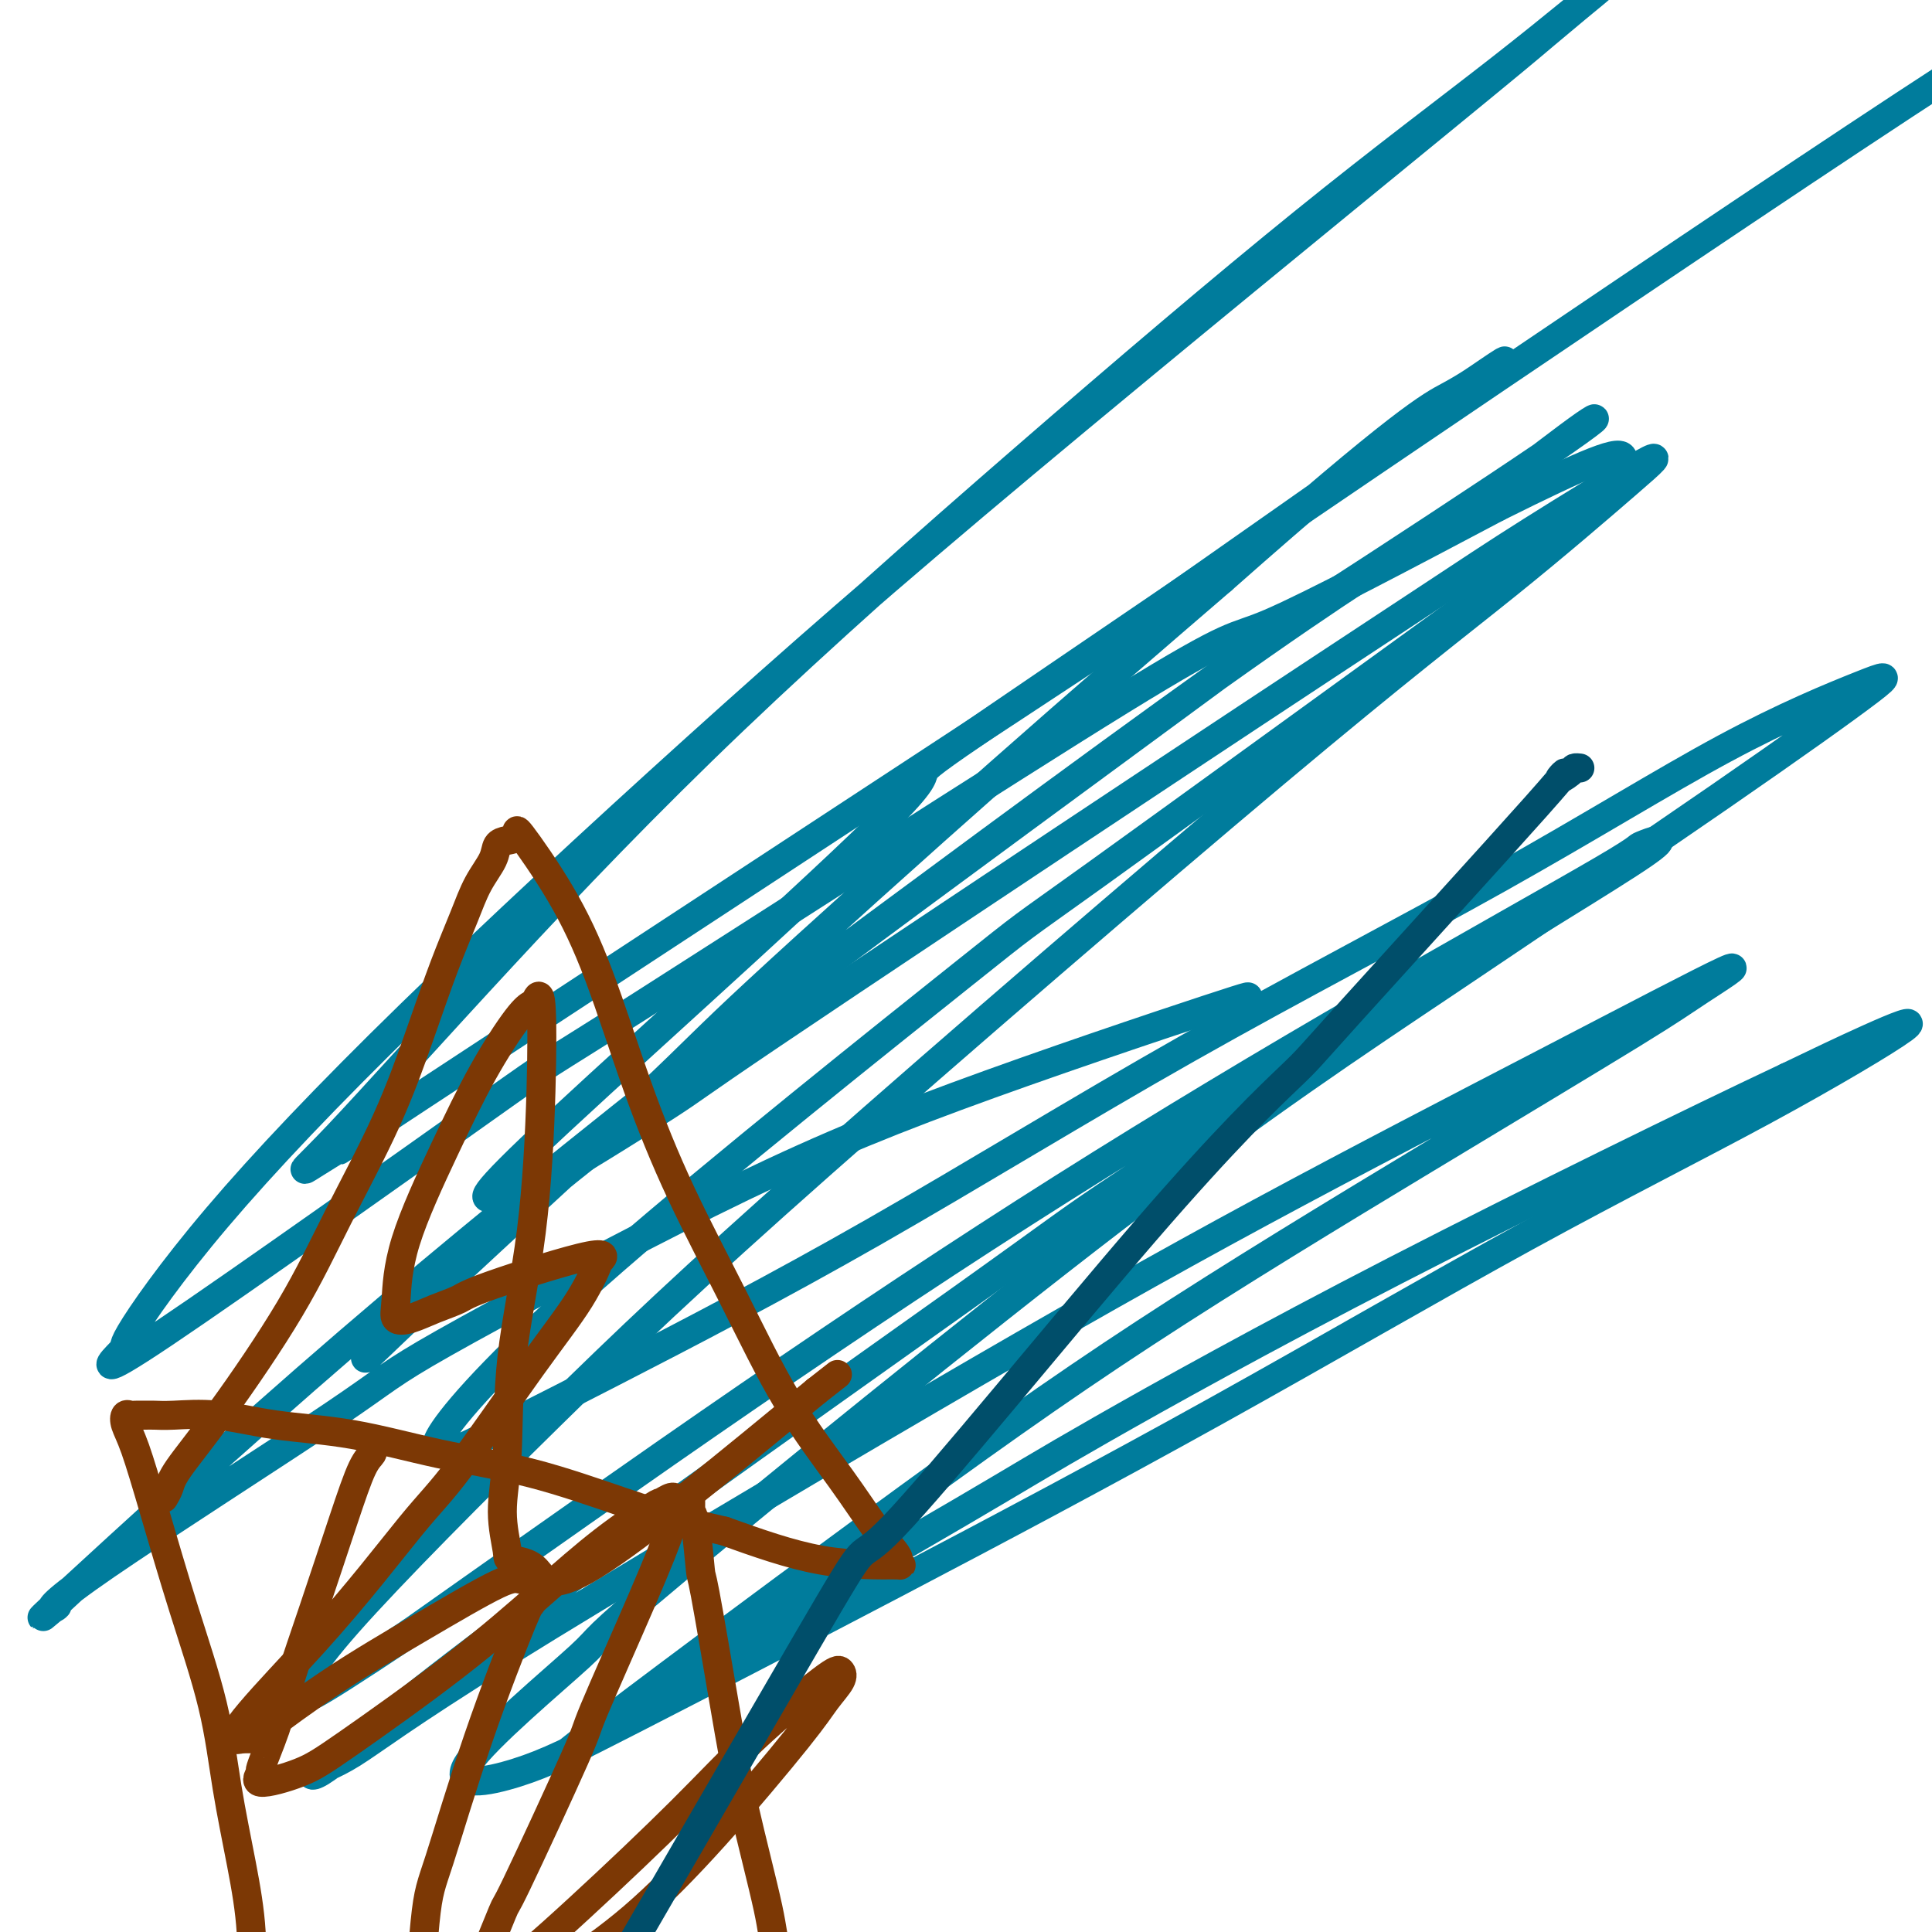 <svg viewBox='0 0 400 400' version='1.1' xmlns='http://www.w3.org/2000/svg' xmlns:xlink='http://www.w3.org/1999/xlink'><g fill='none' stroke='#007C9C' stroke-width='6' stroke-linecap='round' stroke-linejoin='round'><path d='M257,207c1.806,-0.745 3.611,-1.491 -7,2c-10.611,3.491 -33.639,11.217 -52,18c-18.361,6.783 -32.057,12.622 -51,22c-18.943,9.378 -43.135,22.296 -55,29c-11.865,6.704 -11.403,7.194 -23,15c-11.597,7.806 -35.252,22.929 -47,31c-11.748,8.071 -11.590,9.091 -11,9c0.590,-0.091 1.612,-1.294 0,0c-1.612,1.294 -5.856,5.083 4,-4c9.856,-9.083 33.813,-31.040 57,-51c23.187,-19.960 45.605,-37.923 57,-47c11.395,-9.077 11.768,-9.267 33,-25c21.232,-15.733 63.323,-47.009 90,-66c26.677,-18.991 37.939,-25.696 45,-30c7.061,-4.304 9.919,-6.205 15,-10c5.081,-3.795 12.383,-9.484 16,-12c3.617,-2.516 3.549,-1.859 -8,6c-11.549,7.859 -34.578,22.920 -44,29c-9.422,6.080 -5.238,3.179 -24,17c-18.762,13.821 -60.469,44.364 -80,59c-19.531,14.636 -16.887,13.366 -25,20c-8.113,6.634 -26.982,21.172 -40,32c-13.018,10.828 -20.183,17.947 -25,23c-4.817,5.053 -7.284,8.041 -6,7c1.284,-1.041 6.319,-6.110 18,-17c11.681,-10.890 30.007,-27.599 40,-37c9.993,-9.401 11.652,-11.493 23,-22c11.348,-10.507 32.385,-29.431 50,-45c17.615,-15.569 31.807,-27.785 46,-40'/><path d='M253,120c37.648,-33.281 43.268,-35.984 47,-38c3.732,-2.016 5.575,-3.345 8,-5c2.425,-1.655 5.433,-3.638 2,-1c-3.433,2.638 -13.308,9.896 -29,21c-15.692,11.104 -37.202,26.056 -44,31c-6.798,4.944 1.116,-0.118 -28,19c-29.116,19.118 -95.261,62.416 -122,80c-26.739,17.584 -14.070,9.455 -12,8c2.070,-1.455 -6.458,3.763 -10,6c-3.542,2.237 -2.096,1.492 5,-6c7.096,-7.492 19.843,-21.731 34,-37c14.157,-15.269 29.724,-31.568 48,-49c18.276,-17.432 39.261,-35.999 60,-54c20.739,-18.001 41.231,-35.438 58,-49c16.769,-13.562 29.816,-23.250 41,-32c11.184,-8.750 20.505,-16.561 21,-17c0.495,-0.439 -7.838,6.496 -12,10c-4.162,3.504 -4.155,3.578 -23,19c-18.845,15.422 -56.541,46.191 -85,70c-28.459,23.809 -47.680,40.659 -68,59c-20.320,18.341 -41.739,38.175 -59,55c-17.261,16.825 -30.362,30.641 -40,42c-9.638,11.359 -15.811,20.261 -18,24c-2.189,3.739 -0.394,2.314 -2,4c-1.606,1.686 -6.615,6.484 9,-4c15.615,-10.484 51.853,-36.248 67,-47c15.147,-10.752 9.204,-6.490 32,-21c22.796,-14.510 74.330,-47.791 99,-63c24.670,-15.209 22.477,-12.345 31,-16c8.523,-3.655 27.761,-13.827 47,-24'/><path d='M310,105c18.583,-9.257 26.042,-12.399 26,-10c-0.042,2.399 -7.585,10.340 -11,14c-3.415,3.660 -2.703,3.039 -22,17c-19.297,13.961 -58.603,42.505 -76,55c-17.397,12.495 -12.886,8.942 -28,21c-15.114,12.058 -49.855,39.728 -72,59c-22.145,19.272 -31.696,30.148 -35,35c-3.304,4.852 -0.361,3.681 0,4c0.361,0.319 -1.860,2.127 3,0c4.860,-2.127 16.802,-8.188 32,-16c15.198,-7.812 33.653,-17.374 54,-29c20.347,-11.626 42.584,-25.314 65,-38c22.416,-12.686 45.009,-24.369 64,-35c18.991,-10.631 34.379,-20.208 47,-27c12.621,-6.792 22.474,-10.797 28,-13c5.526,-2.203 6.724,-2.603 2,1c-4.724,3.603 -15.370,11.211 -31,22c-15.630,10.789 -36.243,24.760 -56,38c-19.757,13.240 -38.659,25.748 -69,49c-30.341,23.252 -72.123,57.247 -91,73c-18.877,15.753 -14.850,13.265 -20,18c-5.150,4.735 -19.479,16.692 -23,22c-3.521,5.308 3.764,3.965 10,2c6.236,-1.965 11.423,-4.553 24,-11c12.577,-6.447 32.545,-16.754 54,-28c21.455,-11.246 44.396,-23.432 67,-36c22.604,-12.568 44.869,-25.520 64,-36c19.131,-10.480 35.128,-18.490 49,-26c13.872,-7.510 25.619,-14.522 29,-17c3.381,-2.478 -1.606,-0.422 -7,2c-5.394,2.422 -11.197,5.211 -17,8'/><path d='M370,223c-18.653,8.779 -53.284,25.726 -81,40c-27.716,14.274 -48.515,25.875 -61,33c-12.485,7.125 -16.656,9.776 -29,17c-12.344,7.224 -32.861,19.023 -46,27c-13.139,7.977 -18.900,12.133 -26,17c-7.100,4.867 -15.537,10.445 -6,3c9.537,-7.445 37.050,-27.911 59,-44c21.950,-16.089 38.338,-27.799 57,-40c18.662,-12.201 39.597,-24.892 58,-36c18.403,-11.108 34.273,-20.632 43,-26c8.727,-5.368 10.312,-6.580 14,-9c3.688,-2.420 9.479,-6.047 5,-4c-4.479,2.047 -19.227,9.770 -37,19c-17.773,9.230 -38.571,19.968 -59,31c-20.429,11.032 -40.489,22.360 -69,39c-28.511,16.640 -65.472,38.594 -87,52c-21.528,13.406 -27.625,18.265 -32,21c-4.375,2.735 -7.030,3.346 -8,4c-0.970,0.654 -0.255,1.351 4,-2c4.255,-3.351 12.050,-10.751 38,-30c25.950,-19.249 70.056,-50.347 92,-66c21.944,-15.653 21.725,-15.860 34,-24c12.275,-8.140 37.043,-24.214 59,-38c21.957,-13.786 41.105,-25.284 48,-30c6.895,-4.716 1.539,-2.648 0,-2c-1.539,0.648 0.740,-0.122 -8,5c-8.740,5.122 -28.497,16.136 -49,28c-20.503,11.864 -41.751,24.579 -63,38c-21.249,13.421 -42.500,27.549 -65,43c-22.500,15.451 -46.250,32.226 -70,49'/><path d='M85,338c-25.290,16.872 -21.016,13.052 -20,12c1.016,-1.052 -1.226,0.665 -2,0c-0.774,-0.665 -0.080,-3.713 9,-14c9.080,-10.287 26.545,-27.815 42,-43c15.455,-15.185 28.899,-28.028 56,-52c27.101,-23.972 67.859,-59.073 94,-81c26.141,-21.927 37.667,-30.678 48,-39c10.333,-8.322 19.475,-16.213 25,-21c5.525,-4.787 7.435,-6.468 3,-4c-4.435,2.468 -15.215,9.087 -23,14c-7.785,4.913 -12.574,8.122 -23,15c-10.426,6.878 -26.490,17.427 -53,35c-26.510,17.573 -63.466,42.171 -81,54c-17.534,11.829 -15.645,10.891 -22,15c-6.355,4.109 -20.954,13.266 -28,17c-7.046,3.734 -6.540,2.044 -8,2c-1.460,-0.044 -4.886,1.558 14,-16c18.886,-17.558 60.086,-54.277 71,-66c10.914,-11.723 -8.456,1.548 32,-26c40.456,-27.548 140.738,-95.917 184,-124c43.262,-28.083 29.503,-15.881 24,-11c-5.503,4.881 -2.752,2.440 0,0'/></g>
<g fill='none' stroke='#7C3805' stroke-width='6' stroke-linecap='round' stroke-linejoin='round'><path d='M34,310c-0.100,0.166 -0.200,0.331 0,0c0.200,-0.331 0.698,-1.159 1,-2c0.302,-0.841 0.406,-1.696 2,-4c1.594,-2.304 4.676,-6.056 9,-12c4.324,-5.944 9.888,-14.081 14,-21c4.112,-6.919 6.771,-12.621 10,-19c3.229,-6.379 7.028,-13.437 10,-20c2.972,-6.563 5.119,-12.632 7,-18c1.881,-5.368 3.497,-10.033 5,-14c1.503,-3.967 2.891,-7.234 4,-10c1.109,-2.766 1.937,-5.030 3,-7c1.063,-1.970 2.359,-3.647 3,-5c0.641,-1.353 0.626,-2.382 1,-3c0.374,-0.618 1.136,-0.825 2,-1c0.864,-0.175 1.831,-0.318 2,-1c0.169,-0.682 -0.459,-1.901 1,0c1.459,1.901 5.005,6.924 8,12c2.995,5.076 5.440,10.205 8,17c2.560,6.795 5.236,15.254 8,23c2.764,7.746 5.617,14.777 9,22c3.383,7.223 7.295,14.639 11,22c3.705,7.361 7.204,14.669 11,21c3.796,6.331 7.891,11.686 11,16c3.109,4.314 5.233,7.586 7,10c1.767,2.414 3.179,3.968 4,5c0.821,1.032 1.051,1.542 1,2c-0.051,0.458 -0.385,0.865 0,1c0.385,0.135 1.488,-0.002 -1,0c-2.488,0.002 -8.568,0.143 -15,-1c-6.432,-1.143 -13.216,-3.572 -20,-6'/><path d='M150,317c-9.419,-2.127 -14.965,-3.945 -21,-6c-6.035,-2.055 -12.557,-4.348 -19,-6c-6.443,-1.652 -12.807,-2.663 -19,-4c-6.193,-1.337 -12.215,-2.999 -18,-4c-5.785,-1.001 -11.331,-1.340 -16,-2c-4.669,-0.660 -8.459,-1.641 -12,-2c-3.541,-0.359 -6.832,-0.096 -9,0c-2.168,0.096 -3.211,0.024 -4,0c-0.789,-0.024 -1.323,-0.002 -2,0c-0.677,0.002 -1.497,-0.018 -2,0c-0.503,0.018 -0.688,0.073 -1,0c-0.312,-0.073 -0.750,-0.273 -1,0c-0.250,0.273 -0.313,1.020 0,2c0.313,0.980 1.003,2.193 2,5c0.997,2.807 2.301,7.207 4,13c1.699,5.793 3.794,12.980 6,20c2.206,7.020 4.525,13.873 6,20c1.475,6.127 2.108,11.529 3,17c0.892,5.471 2.043,11.010 3,16c0.957,4.990 1.721,9.430 2,14c0.279,4.570 0.075,9.270 0,13c-0.075,3.730 -0.021,6.491 0,9c0.021,2.509 0.008,4.767 0,6c-0.008,1.233 -0.013,1.441 0,2c0.013,0.559 0.042,1.467 0,2c-0.042,0.533 -0.156,0.689 0,1c0.156,0.311 0.580,0.776 1,1c0.420,0.224 0.834,0.207 2,0c1.166,-0.207 3.083,-0.603 5,-1'/><path d='M60,433c5.845,-1.025 16.458,-4.086 25,-6c8.542,-1.914 15.013,-2.681 22,-3c6.987,-0.319 14.488,-0.191 19,0c4.512,0.191 6.034,0.443 9,1c2.966,0.557 7.377,1.417 12,2c4.623,0.583 9.458,0.889 12,1c2.542,0.111 2.790,0.026 3,0c0.210,-0.026 0.382,0.006 1,0c0.618,-0.006 1.683,-0.049 2,0c0.317,0.049 -0.113,0.191 0,-1c0.113,-1.191 0.769,-3.716 0,-8c-0.769,-4.284 -2.963,-10.327 -4,-14c-1.037,-3.673 -0.918,-4.976 -2,-10c-1.082,-5.024 -3.364,-13.769 -5,-21c-1.636,-7.231 -2.624,-12.947 -4,-21c-1.376,-8.053 -3.139,-18.444 -4,-23c-0.861,-4.556 -0.819,-3.276 -1,-5c-0.181,-1.724 -0.584,-6.452 -1,-9c-0.416,-2.548 -0.843,-2.917 -1,-3c-0.157,-0.083 -0.042,0.121 0,0c0.042,-0.121 0.011,-0.568 0,-1c-0.011,-0.432 -0.003,-0.848 0,-1c0.003,-0.152 0.001,-0.041 0,0c-0.001,0.041 -0.000,0.012 0,0c0.000,-0.012 0.000,-0.006 0,0'/><path d='M77,300c-0.003,-0.006 -0.006,-0.011 0,0c0.006,0.011 0.019,0.040 0,0c-0.019,-0.040 -0.072,-0.149 0,0c0.072,0.149 0.269,0.557 0,1c-0.269,0.443 -1.005,0.922 -2,3c-0.995,2.078 -2.250,5.756 -4,11c-1.750,5.244 -3.994,12.054 -6,18c-2.006,5.946 -3.774,11.028 -5,15c-1.226,3.972 -1.911,6.835 -3,10c-1.089,3.165 -2.581,6.632 -3,8c-0.419,1.368 0.235,0.638 0,1c-0.235,0.362 -1.359,1.816 0,2c1.359,0.184 5.201,-0.902 8,-2c2.799,-1.098 4.554,-2.207 10,-6c5.446,-3.793 14.582,-10.269 22,-16c7.418,-5.731 13.119,-10.717 18,-15c4.881,-4.283 8.944,-7.865 13,-11c4.056,-3.135 8.106,-5.825 10,-7c1.894,-1.175 1.633,-0.834 2,-1c0.367,-0.166 1.361,-0.838 2,-1c0.639,-0.162 0.921,0.184 1,1c0.079,0.816 -0.047,2.100 -1,5c-0.953,2.900 -2.734,7.416 -6,15c-3.266,7.584 -8.018,18.235 -10,23c-1.982,4.765 -1.196,3.646 -4,10c-2.804,6.354 -9.199,20.183 -12,26c-2.801,5.817 -2.009,3.621 -3,6c-0.991,2.379 -3.767,9.333 -5,12c-1.233,2.667 -0.924,1.048 -1,1c-0.076,-0.048 -0.538,1.476 -1,3'/><path d='M97,412c-6.586,16.017 -2.052,5.061 0,1c2.052,-4.061 1.621,-1.225 5,-3c3.379,-1.775 10.569,-8.162 18,-15c7.431,-6.838 15.104,-14.129 21,-20c5.896,-5.871 10.016,-10.322 15,-15c4.984,-4.678 10.833,-9.583 14,-12c3.167,-2.417 3.654,-2.346 4,-2c0.346,0.346 0.553,0.966 0,2c-0.553,1.034 -1.865,2.480 -3,4c-1.135,1.520 -2.093,3.112 -6,8c-3.907,4.888 -10.762,13.072 -17,20c-6.238,6.928 -11.858,12.598 -17,17c-5.142,4.402 -9.806,7.534 -16,12c-6.194,4.466 -13.916,10.267 -18,13c-4.084,2.733 -4.528,2.399 -5,2c-0.472,-0.399 -0.970,-0.864 -2,0c-1.030,0.864 -2.591,3.056 -3,-2c-0.409,-5.056 0.334,-17.361 1,-24c0.666,-6.639 1.257,-7.611 3,-13c1.743,-5.389 4.640,-15.194 8,-25c3.360,-9.806 7.185,-19.611 9,-24c1.815,-4.389 1.621,-3.361 2,-4c0.379,-0.639 1.330,-2.946 1,-4c-0.330,-1.054 -1.942,-0.857 -3,-1c-1.058,-0.143 -1.564,-0.627 -5,1c-3.436,1.627 -9.804,5.364 -16,9c-6.196,3.636 -12.221,7.170 -18,11c-5.779,3.830 -11.312,7.954 -14,10c-2.688,2.046 -2.531,2.012 -3,2c-0.469,-0.012 -1.562,-0.004 -2,0c-0.438,0.004 -0.219,0.002 0,0'/><path d='M50,360c-5.908,1.760 5.823,-9.841 15,-20c9.177,-10.159 15.802,-18.875 20,-24c4.198,-5.125 5.969,-6.659 10,-12c4.031,-5.341 10.321,-14.488 15,-21c4.679,-6.512 7.748,-10.390 10,-14c2.252,-3.610 3.686,-6.951 4,-8c0.314,-1.049 -0.491,0.194 0,0c0.491,-0.194 2.277,-1.824 -2,-1c-4.277,0.824 -14.618,4.104 -20,6c-5.382,1.896 -5.807,2.410 -7,3c-1.193,0.590 -3.156,1.257 -5,2c-1.844,0.743 -3.570,1.564 -5,2c-1.430,0.436 -2.563,0.488 -3,0c-0.437,-0.488 -0.178,-1.517 0,-4c0.178,-2.483 0.275,-6.420 2,-12c1.725,-5.580 5.078,-12.803 8,-19c2.922,-6.197 5.413,-11.367 8,-16c2.587,-4.633 5.268,-8.728 7,-11c1.732,-2.272 2.513,-2.722 3,-3c0.487,-0.278 0.680,-0.384 1,-1c0.320,-0.616 0.766,-1.740 1,1c0.234,2.740 0.254,9.345 0,18c-0.254,8.655 -0.782,19.359 -2,29c-1.218,9.641 -3.126,18.219 -4,26c-0.874,7.781 -0.716,14.766 -1,20c-0.284,5.234 -1.012,8.718 -1,12c0.012,3.282 0.763,6.363 1,8c0.237,1.637 -0.040,1.831 1,2c1.040,0.169 3.395,0.315 5,2c1.605,1.685 2.458,4.910 12,-1c9.542,-5.910 27.771,-20.955 46,-36'/><path d='M169,288c7.667,-6.000 3.833,-3.000 0,0'/></g>
<g fill='none' stroke='#004E6A' stroke-width='6' stroke-linecap='round' stroke-linejoin='round'><path d='M327,159c-0.029,-0.003 -0.058,-0.007 0,0c0.058,0.007 0.205,0.023 0,0c-0.205,-0.023 -0.760,-0.086 -1,0c-0.240,0.086 -0.164,0.320 -1,1c-0.836,0.680 -2.582,1.805 -2,1c0.582,-0.805 3.493,-3.540 -5,6c-8.493,9.540 -28.391,31.357 -38,42c-9.609,10.643 -8.931,10.114 -13,14c-4.069,3.886 -12.886,12.188 -30,32c-17.114,19.812 -42.525,51.135 -52,61c-9.475,9.865 -3.012,-1.729 -18,24c-14.988,25.729 -51.425,88.780 -66,114c-14.575,25.220 -7.287,12.610 0,0'/></g>
</svg>